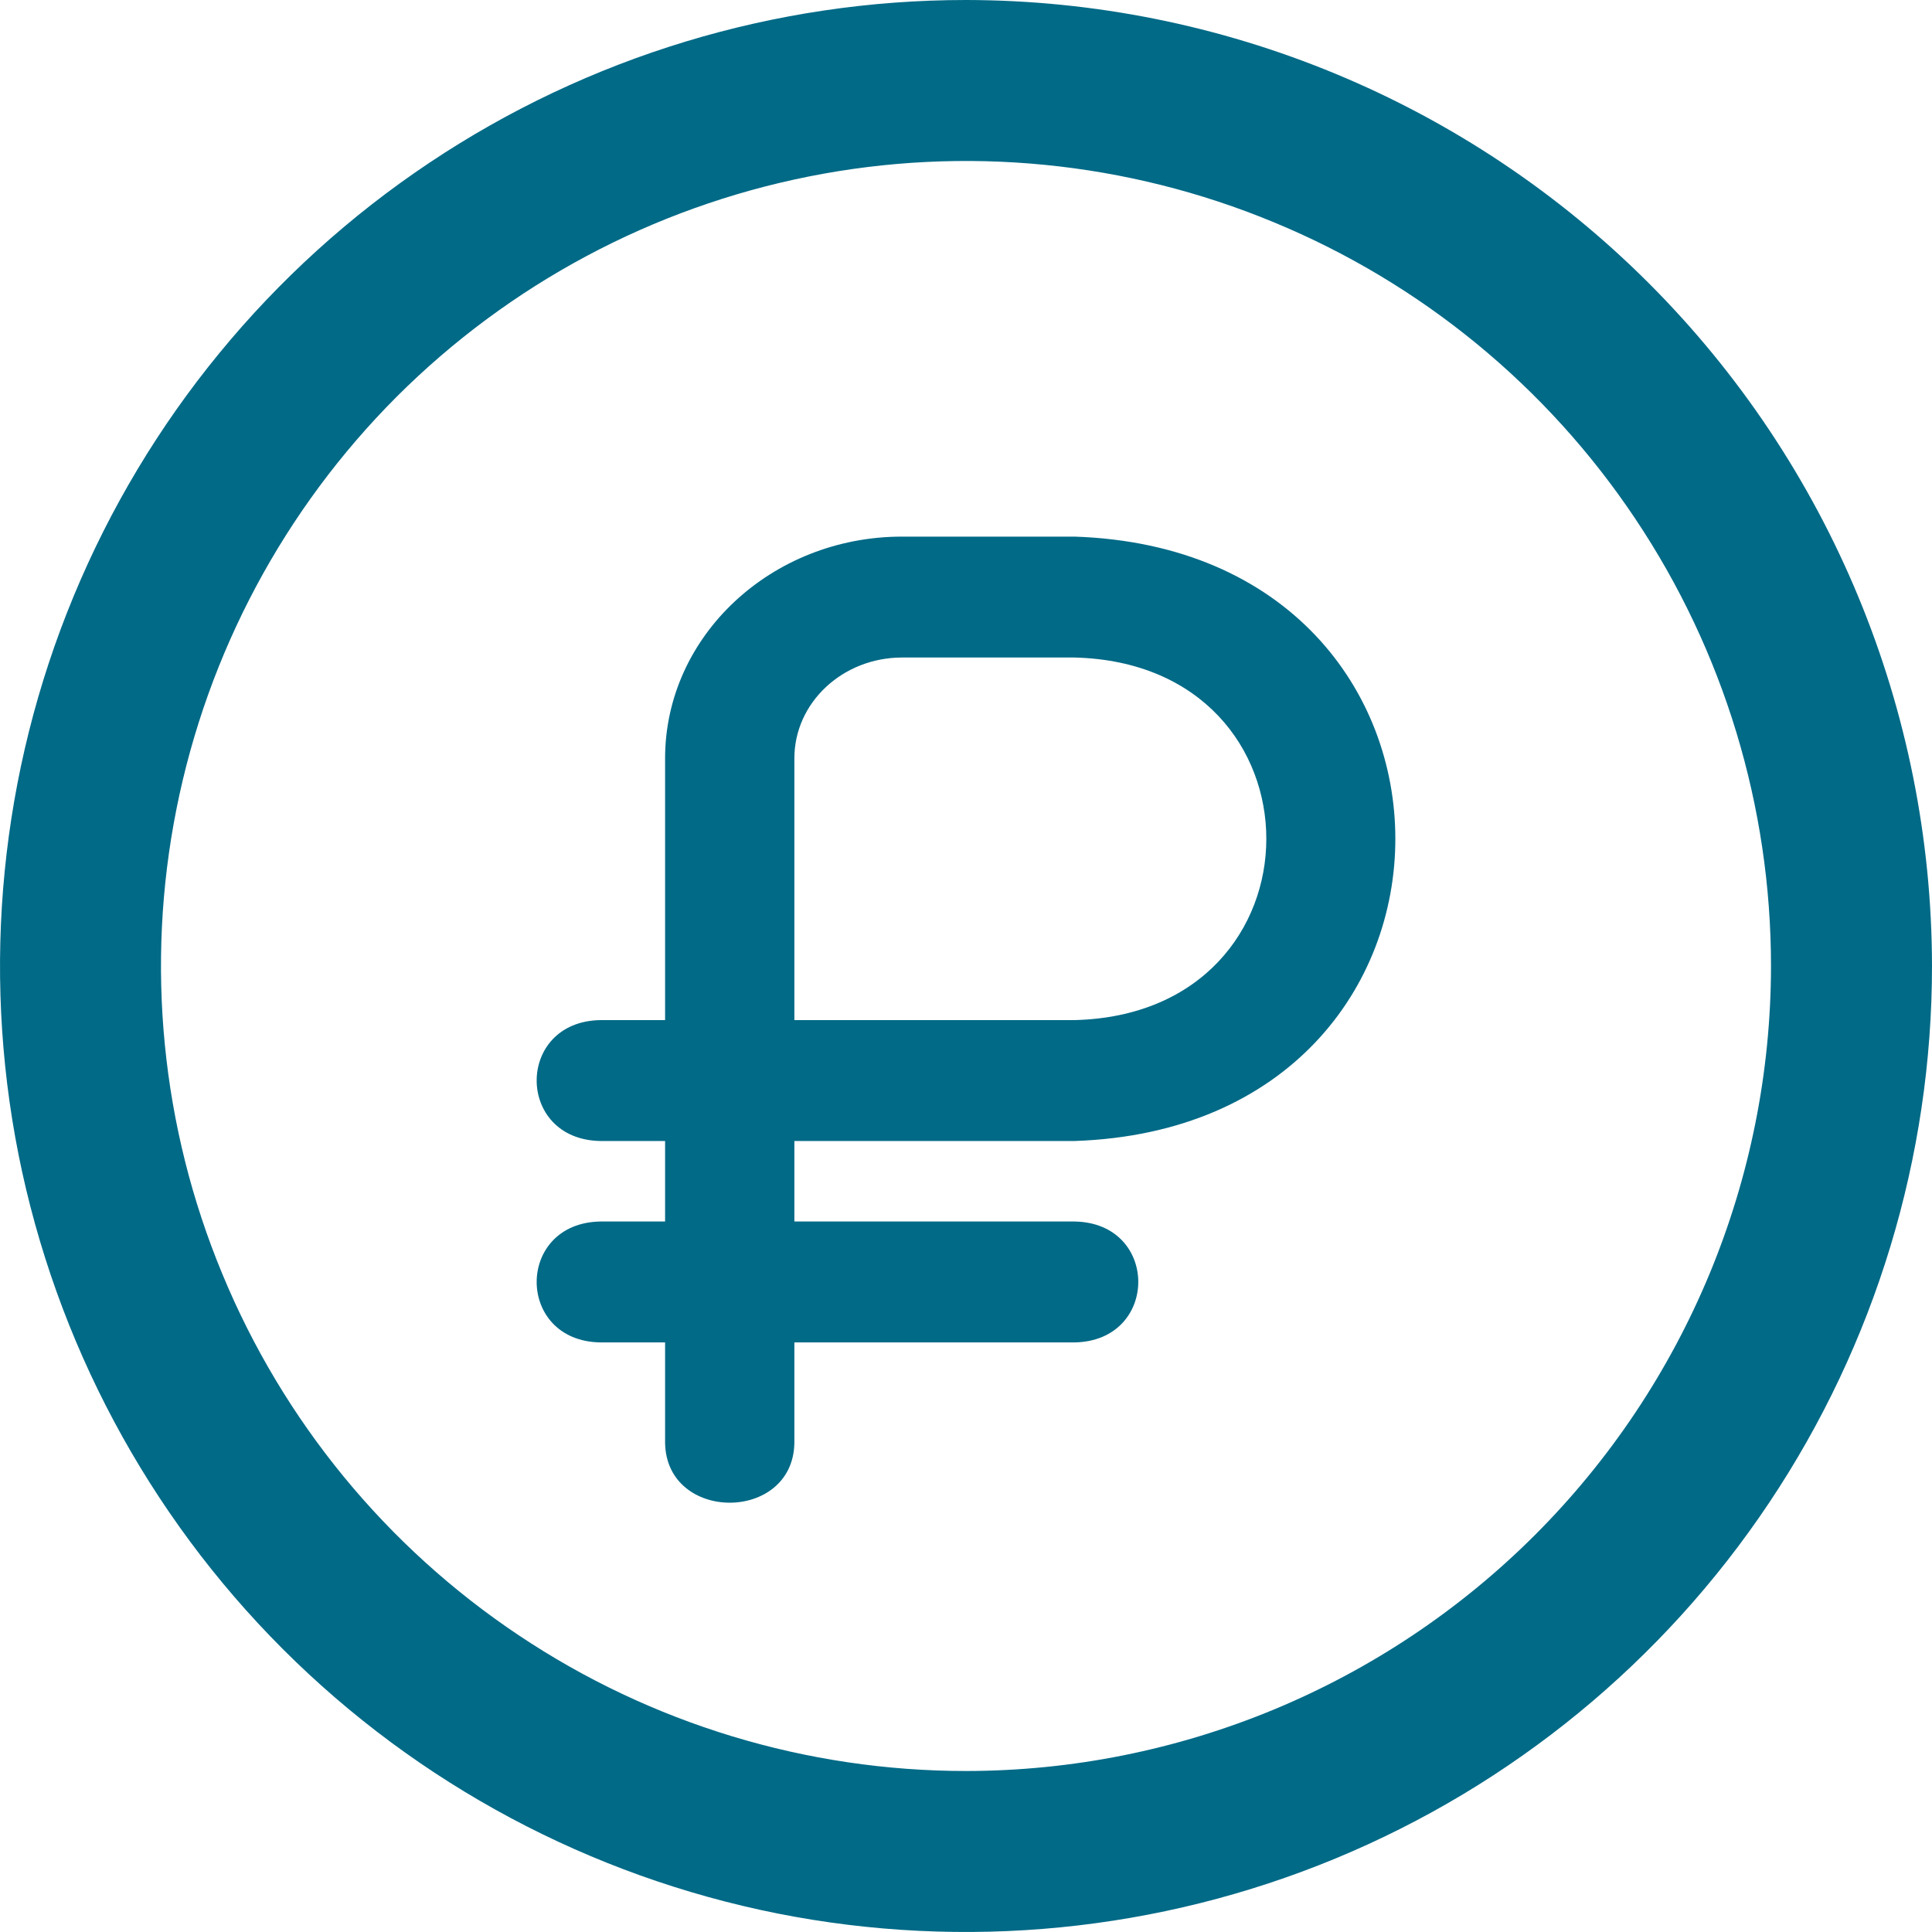<?xml version="1.0" encoding="UTF-8"?> <svg xmlns="http://www.w3.org/2000/svg" viewBox="0 0 12 12" fill="none"><path d="M6 0C4.813 0 3.653 0.352 2.667 1.011C1.68 1.67 0.911 2.608 0.457 3.704C0.003 4.8 -0.116 6.007 0.115 7.171C0.347 8.334 0.918 9.404 1.757 10.243C2.596 11.082 3.666 11.653 4.829 11.885C5.993 12.116 7.2 11.997 8.296 11.543C9.392 11.089 10.33 10.32 10.989 9.333C11.648 8.347 12 7.187 12 6C11.998 4.409 11.366 2.884 10.241 1.759C9.116 0.634 7.591 0.002 6 0ZM6 11C5.011 11 4.044 10.707 3.222 10.157C2.4 9.608 1.759 8.827 1.381 7.913C1.002 7 0.903 5.994 1.096 5.025C1.289 4.055 1.765 3.164 2.464 2.464C3.164 1.765 4.055 1.289 5.025 1.096C5.994 0.903 7 1.002 7.913 1.381C8.827 1.759 9.608 2.4 10.157 3.222C10.707 4.044 11 5.011 11 6C10.999 7.326 10.471 8.597 9.534 9.534C8.597 10.471 7.326 10.999 6 11Z" fill="#016A87"></path><path d="M6.674 7.087C9.332 6.998 9.33 3.421 6.674 3.333H5.603C4.791 3.333 4.131 3.951 4.131 4.71V6.336H3.729C3.201 6.345 3.202 7.078 3.729 7.087H4.131V7.587H3.729C3.201 7.596 3.202 8.33 3.729 8.338H4.131V8.963C4.14 9.457 4.925 9.457 4.934 8.963V8.338H6.674C7.202 8.329 7.202 7.595 6.674 7.587H4.934V7.087H6.674ZM4.934 4.71C4.934 4.364 5.234 4.084 5.603 4.084H6.674C8.263 4.123 8.262 6.297 6.674 6.336H4.934V4.71Z" fill="#016A87"></path></svg> 